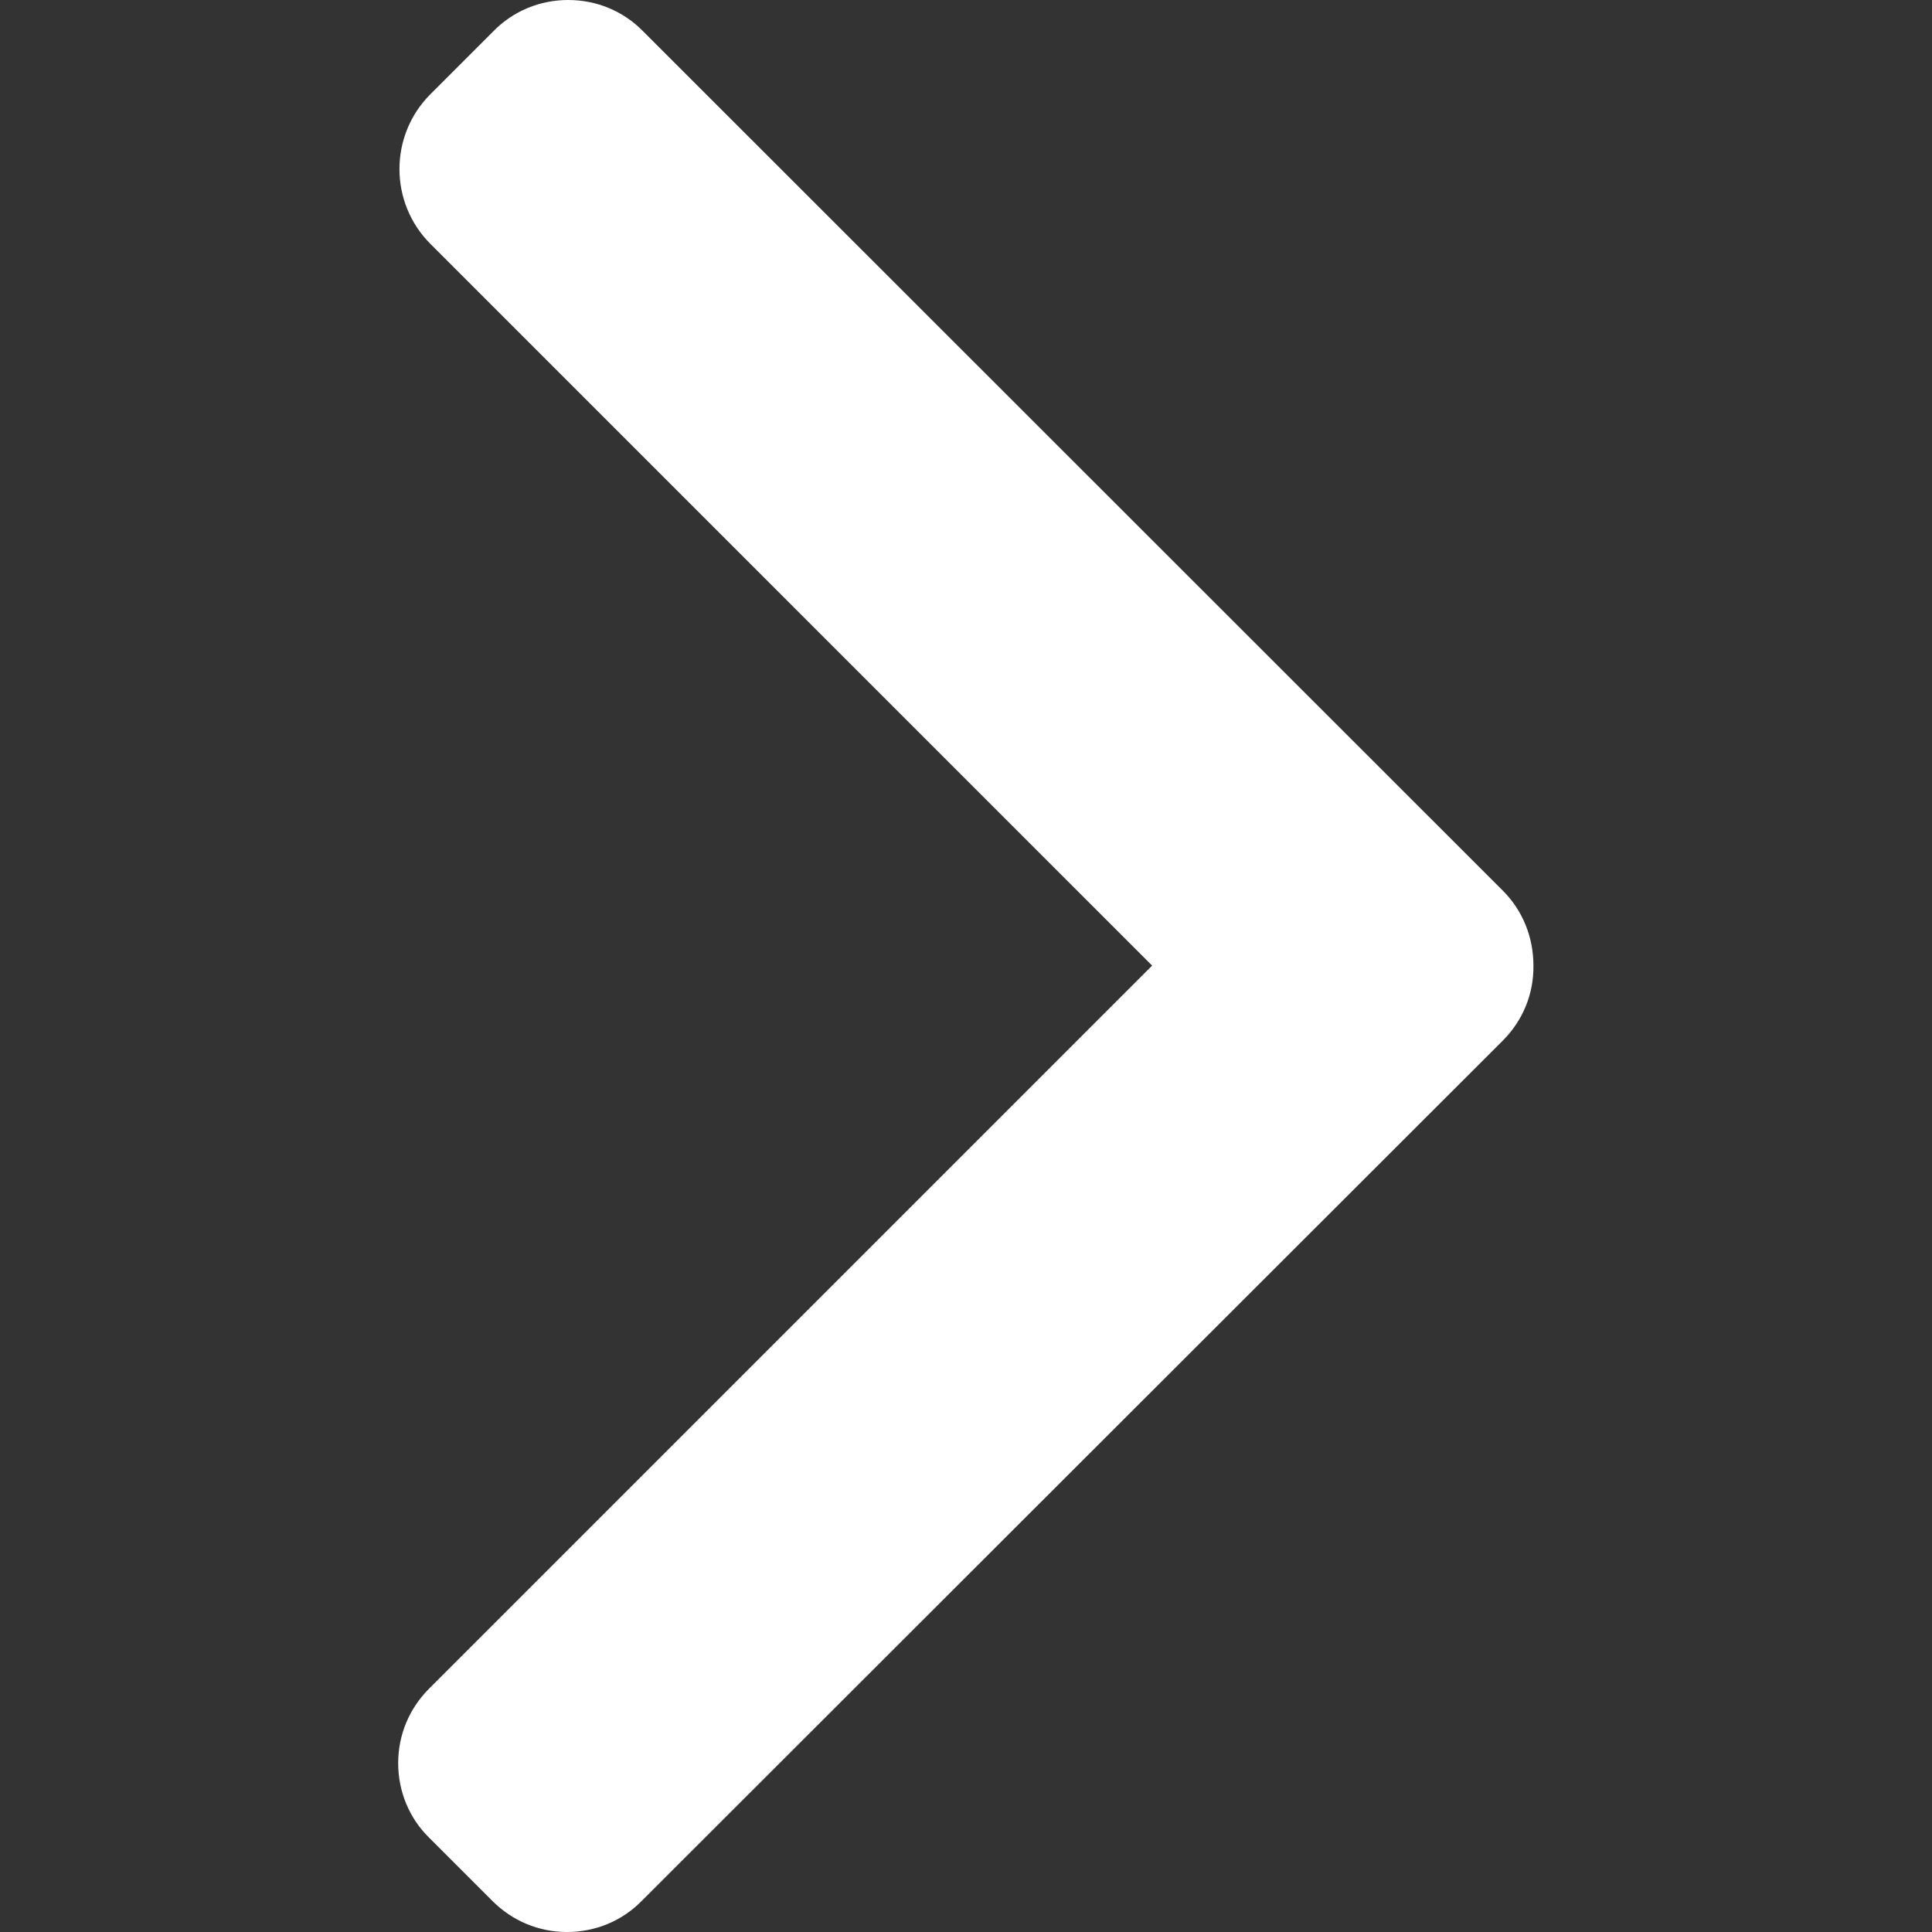 <svg xmlns="http://www.w3.org/2000/svg" viewBox="0 0 492 492"><rect x="0" y="0" width="492" height="492" fill="#333333" stroke="none"/><path fill="#fff" d="M382.7 226.8L163.7 7.9C158.7 2.8 151.9 0 144.7 0s-14 2.8-19 7.9l-16.1 16.1c-10.5 10.5-10.5 27.6 0 38.1L293.4 245.9l-184.1 184.1c-5.1 5.1-7.9 11.8-7.9 19 0 7.2 2.8 14 7.9 19l16.1 16.1c5.1 5.1 11.8 7.9 19 7.9s14-2.8 19-7.9L382.7 265c5.1-5.1 7.9-11.9 7.8-19.1C390.5 238.7 387.8 231.9 382.7 226.8z"/></svg>